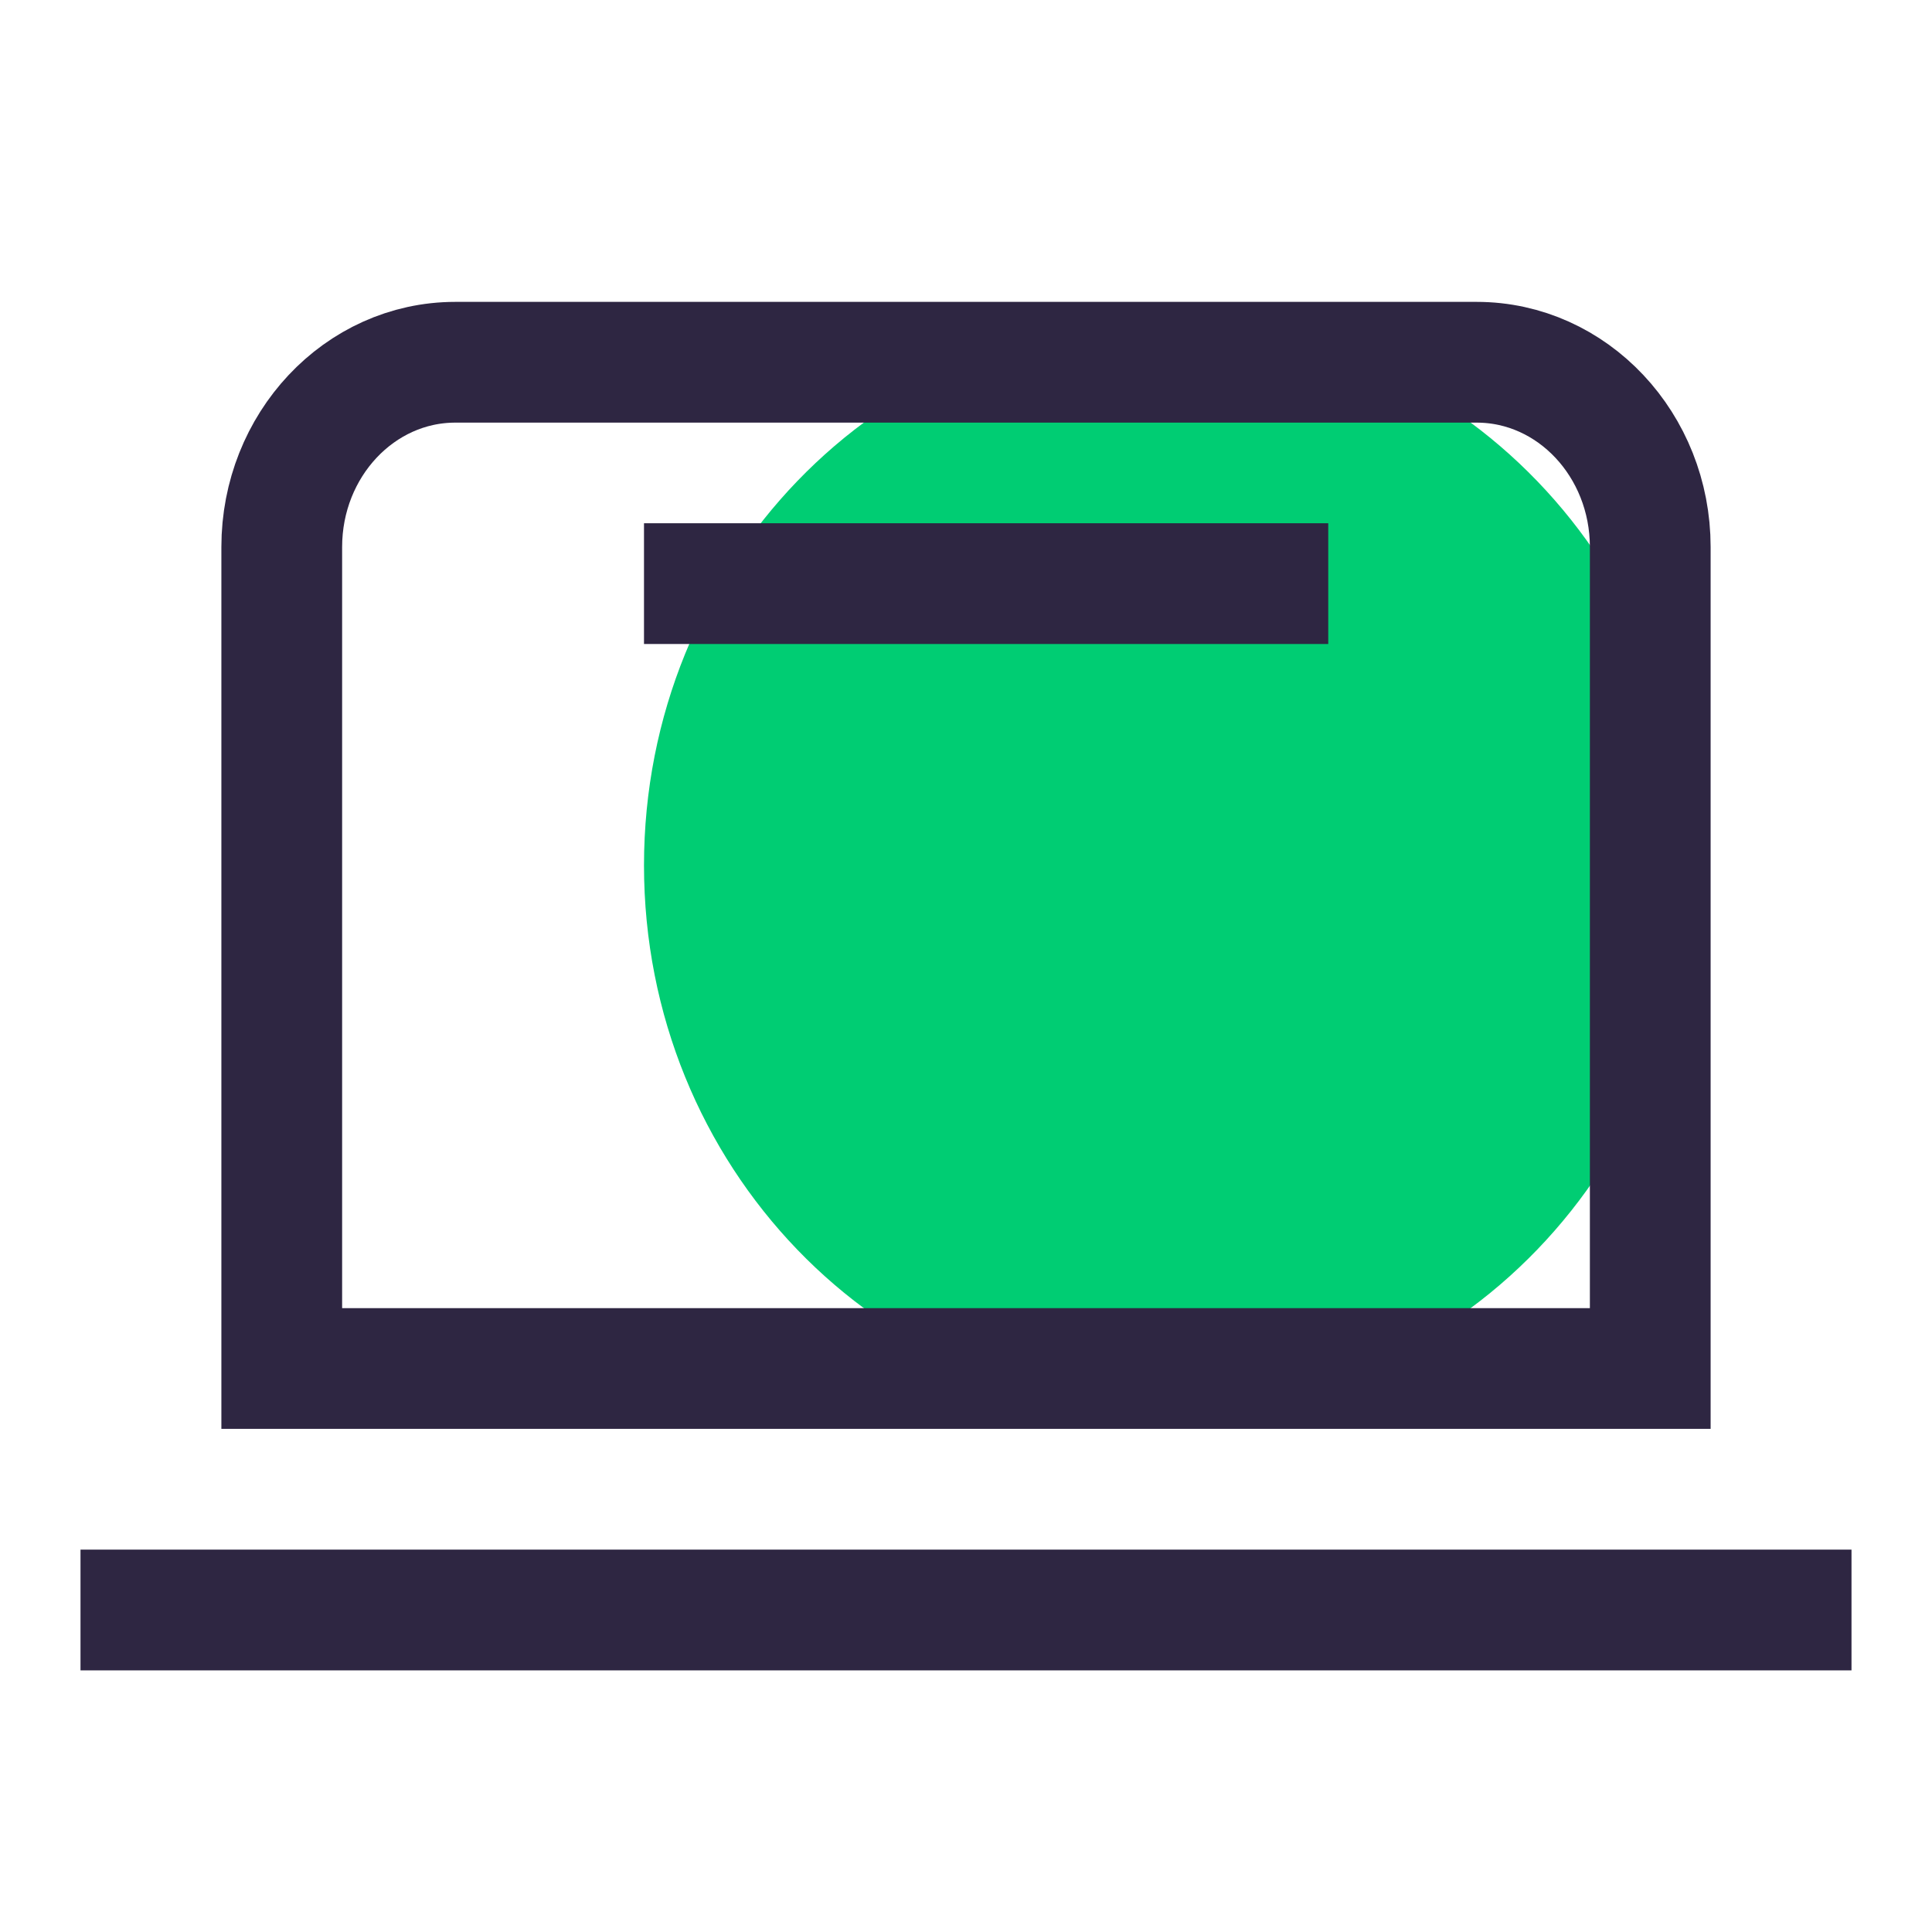 <svg width="48" height="48" viewBox="0 0 48 48" fill="none" xmlns="http://www.w3.org/2000/svg">
<path d="M29 35C36.18 35 42 28.956 42 21.5C42 14.044 36.18 8 29 8C21.82 8 16 14.044 16 21.5C16 28.956 21.82 35 29 35Z" fill="#00CD73"/>
<path d="M16 14.5H33" stroke="#2E2642" stroke-width="3"/>
<path d="M46 40H2" stroke="#2E2642" stroke-width="3" stroke-miterlimit="10"/>
<path d="M40.998 34L7 34V13.591C7 11.058 8.931 9 11.312 9L36.688 9C39.067 9 41 11.056 41 13.591V34H40.998Z" stroke="#2E2642" stroke-width="3" stroke-miterlimit="10"/>
</svg>
